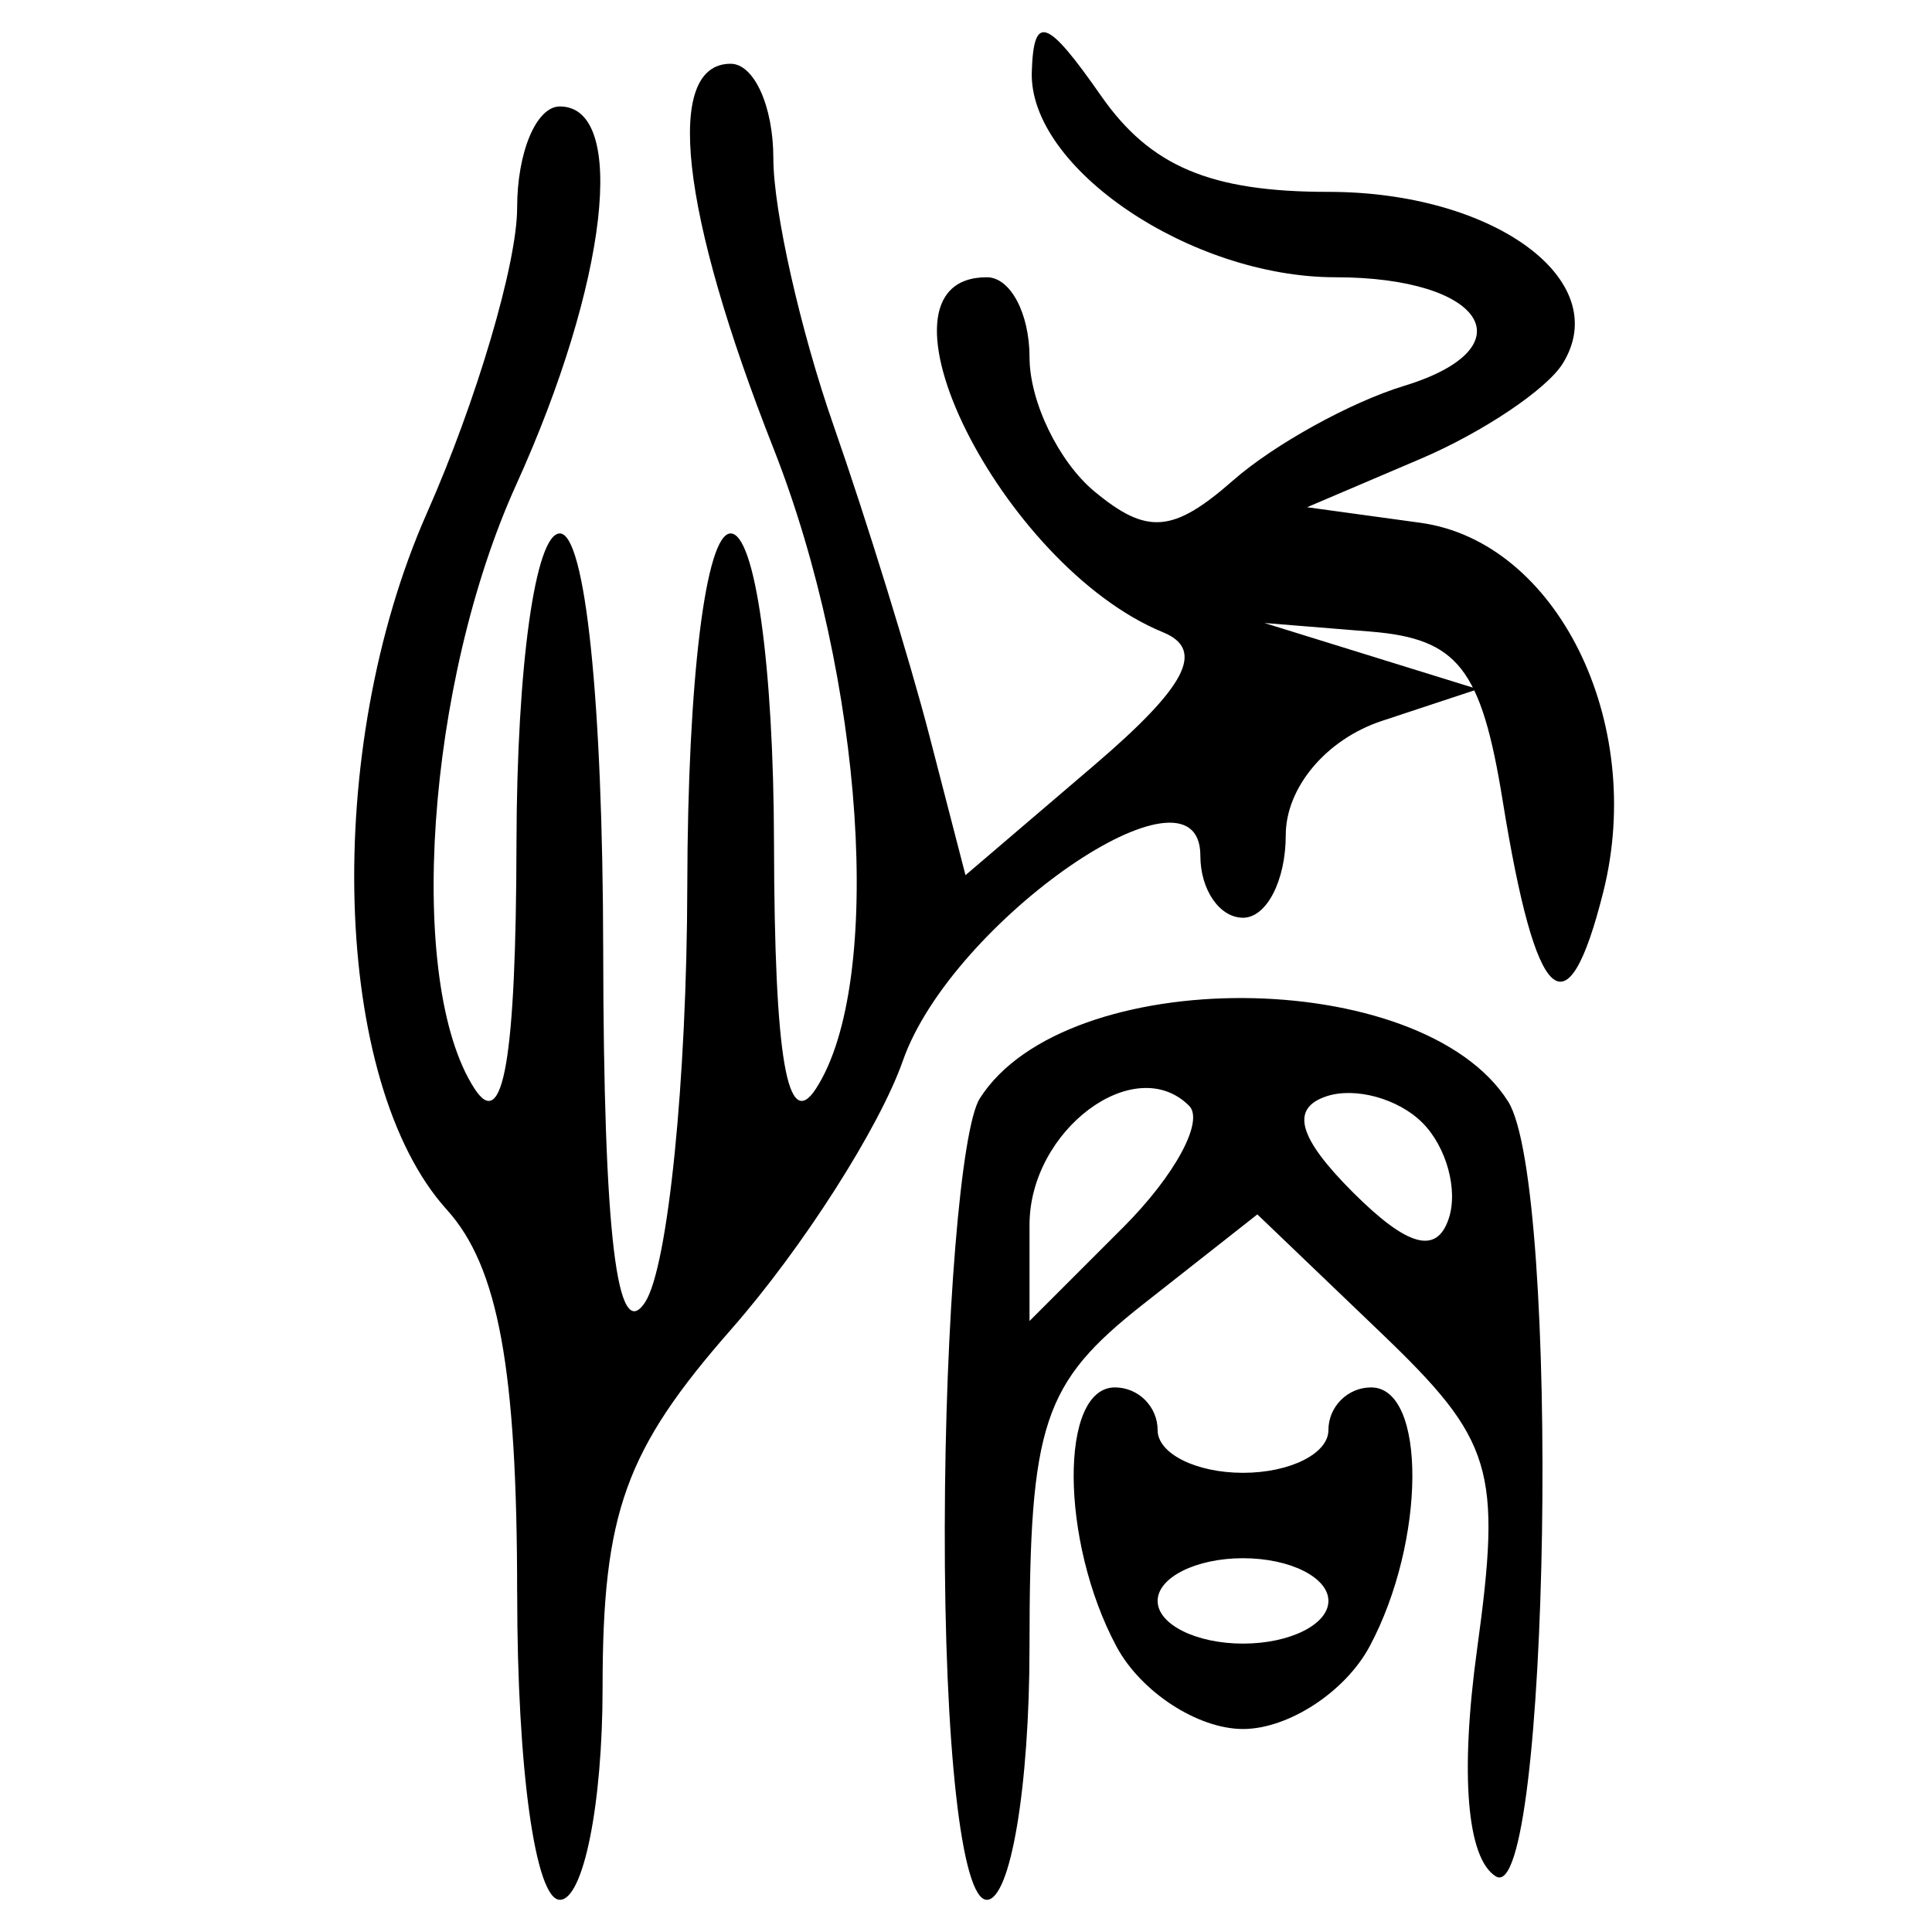 <?xml version="1.0" encoding="UTF-8" standalone="no"?>
<!-- Created with Inkscape (http://www.inkscape.org/) -->

<svg
   xmlns:dc="http://purl.org/dc/elements/1.1/"
   xmlns:cc="http://creativecommons.org/ns#"
   xmlns:rdf="http://www.w3.org/1999/02/22-rdf-syntax-ns#"
   xmlns:svg="http://www.w3.org/2000/svg"
   xmlns="http://www.w3.org/2000/svg"
   xmlns:sodipodi="http://sodipodi.sourceforge.net/DTD/sodipodi-0.dtd"
   xmlns:inkscape="http://www.inkscape.org/namespaces/inkscape"
   width="300"
   height="300"
   id="svg2"
   version="1.1"
   inkscape:version="0.48.4 r9939"
   sodipodi:docname="image-seal.svg">
  <defs
     id="defs4" />
  <sodipodi:namedview
     id="base"
     pagecolor="#ffffff"
     bordercolor="#666666"
     borderopacity="1.0"
     inkscape:pageopacity="0.0"
     inkscape:pageshadow="2"
     inkscape:zoom="2.0018437"
     inkscape:cx="123.3515"
     inkscape:cy="143.3195"
     inkscape:document-units="px"
     inkscape:current-layer="layer1"
     showgrid="false"
     inkscape:window-width="1215"
     inkscape:window-height="1000"
     inkscape:window-x="65"
     inkscape:window-y="24"
     inkscape:window-maximized="1"
     fit-margin-top="10"
     fit-margin-left="10"
     fit-margin-right="10"
     fit-margin-bottom="10" />
  <g
     inkscape:label="Calque 1"
     inkscape:groupmode="layer"
     id="layer1"
     transform="translate(0,-752.362)">
    <path
       style="fill:#000000"
       d="m 80.301,999.815 c 0,-34.832 -2.918,-50.771 -10.912,-59.605 -17.852,-19.726 -19.333,-71.478 -3.097,-108.183 7.705,-17.418 14.009,-38.749 14.009,-47.402 0,-8.653 2.984,-15.733 6.63,-15.733 10.594,0 7.43,27.431 -6.776,58.738 -13.93,30.698 -17.15,77.254 -6.485,93.757 4.477,6.928 6.458,-4.64 6.529,-38.124 0.058,-27.558 2.931,-48.069 6.732,-48.069 3.96,0 6.671,26.036 6.732,64.645 0.069,44.187 2.136,61.497 6.529,54.699 3.535,-5.47 6.473,-34.56 6.529,-64.645 0.06,-31.978 2.856,-54.699 6.732,-54.699 3.801,0 6.674,20.511 6.732,48.069 0.071,33.483 2.052,45.051 6.529,38.124 10.622,-16.436 7.473,-63.674 -6.63,-99.453 -14.461,-36.687 -17.015,-59.672 -6.63,-59.672 3.647,0 6.63,6.613 6.63,14.696 0,8.083 4.202,26.73 9.338,41.439 5.136,14.708 11.849,36.444 14.918,48.301 l 5.58,21.559 19.891,-16.99 c 14.44,-12.334 17.393,-18.015 10.774,-20.73 -25.143,-10.315 -47.375,-55.124 -27.35,-55.124 3.647,0 6.63,5.602 6.63,12.449 0,6.847 4.531,16.209 10.07,20.806 8.18,6.789 12.224,6.466 21.548,-1.719 6.313,-5.542 18.235,-12.136 26.493,-14.653 19.473,-5.936 12.591,-16.882 -10.615,-16.882 -22.487,0 -47.609,-16.981 -47.148,-31.869 0.282,-9.094 2.324,-8.393 10.754,3.691 7.656,10.975 16.988,14.918 35.307,14.918 25.659,0 44.388,13.708 36.396,26.639 -2.491,4.031 -12.445,10.705 -22.119,14.83 l -17.589,7.5 17.585,2.414 c 21.165,2.905 35.041,30.892 28.412,57.304 -5.612,22.36 -10.432,18 -15.625,-14.134 -3.319,-20.537 -6.938,-25.172 -20.516,-26.273 l -16.486,-1.336 16.576,5.139 16.576,5.139 -14.918,4.932 c -8.623,2.851 -14.918,10.338 -14.918,17.745 0,7.047 -2.984,12.814 -6.63,12.814 -3.647,0 -6.63,-4.337 -6.63,-9.637 0,-16.461 -38.592,10.133 -46.19,31.831 -3.636,10.383 -15.616,29.135 -26.622,41.67 -16.514,18.808 -20.01,28.543 -20.01,55.711 0,18.106 -2.984,32.92 -6.63,32.92 -3.804,0 -6.63,-20.269 -6.63,-47.547 z m 66.404,-10.467 c 0.056,-31.908 2.503,-61.798 5.439,-66.423 13.335,-21.009 68.573,-20.705 82.021,0.452 8.237,12.958 6.467,125.514 -1.893,120.347 -4.495,-2.778 -5.579,-15.875 -2.916,-35.235 3.854,-28.024 2.502,-32.476 -14.938,-49.185 l -19.176,-18.371 -17.69,13.915 c -15.611,12.28 -17.69,18.532 -17.69,53.215 0,21.78 -2.956,39.3 -6.63,39.3 -3.923,0 -6.589,-23.691 -6.529,-58.014 z m 37.94,-65.28 c -8.43,-8.43 -24.781,3.761 -24.781,18.476 l 0,14.942 14.55,-14.55 c 8.002,-8.002 12.606,-16.493 10.231,-18.868 z m 36.217,2.624 c -3.738,-3.738 -10.44,-5.581 -14.894,-4.097 -5.635,1.878 -4.389,6.409 4.097,14.894 8.486,8.486 13.016,9.732 14.894,4.097 1.485,-4.454 -0.359,-11.157 -4.097,-14.894 z m -47.504,81.325 c -8.745,-16.34 -8.883,-40.217 -0.233,-40.217 3.647,0 6.63,2.984 6.63,6.63 0,3.647 5.967,6.63 13.26,6.63 7.293,0 13.26,-2.984 13.26,-6.63 0,-3.647 2.984,-6.63 6.63,-6.63 8.65,0 8.511,23.878 -0.233,40.217 -3.775,7.053 -12.621,12.825 -19.657,12.825 -7.037,0 -15.882,-5.771 -19.657,-12.825 z m 32.918,-7.066 c 0,-3.647 -5.967,-6.63 -13.26,-6.63 -7.293,0 -13.26,2.984 -13.26,6.63 0,3.647 5.967,6.63 13.26,6.63 7.293,0 13.26,-2.984 13.26,-6.63 z"
       id="path3145"
       inkscape:connector-curvature="0" />
  </g>
</svg>
